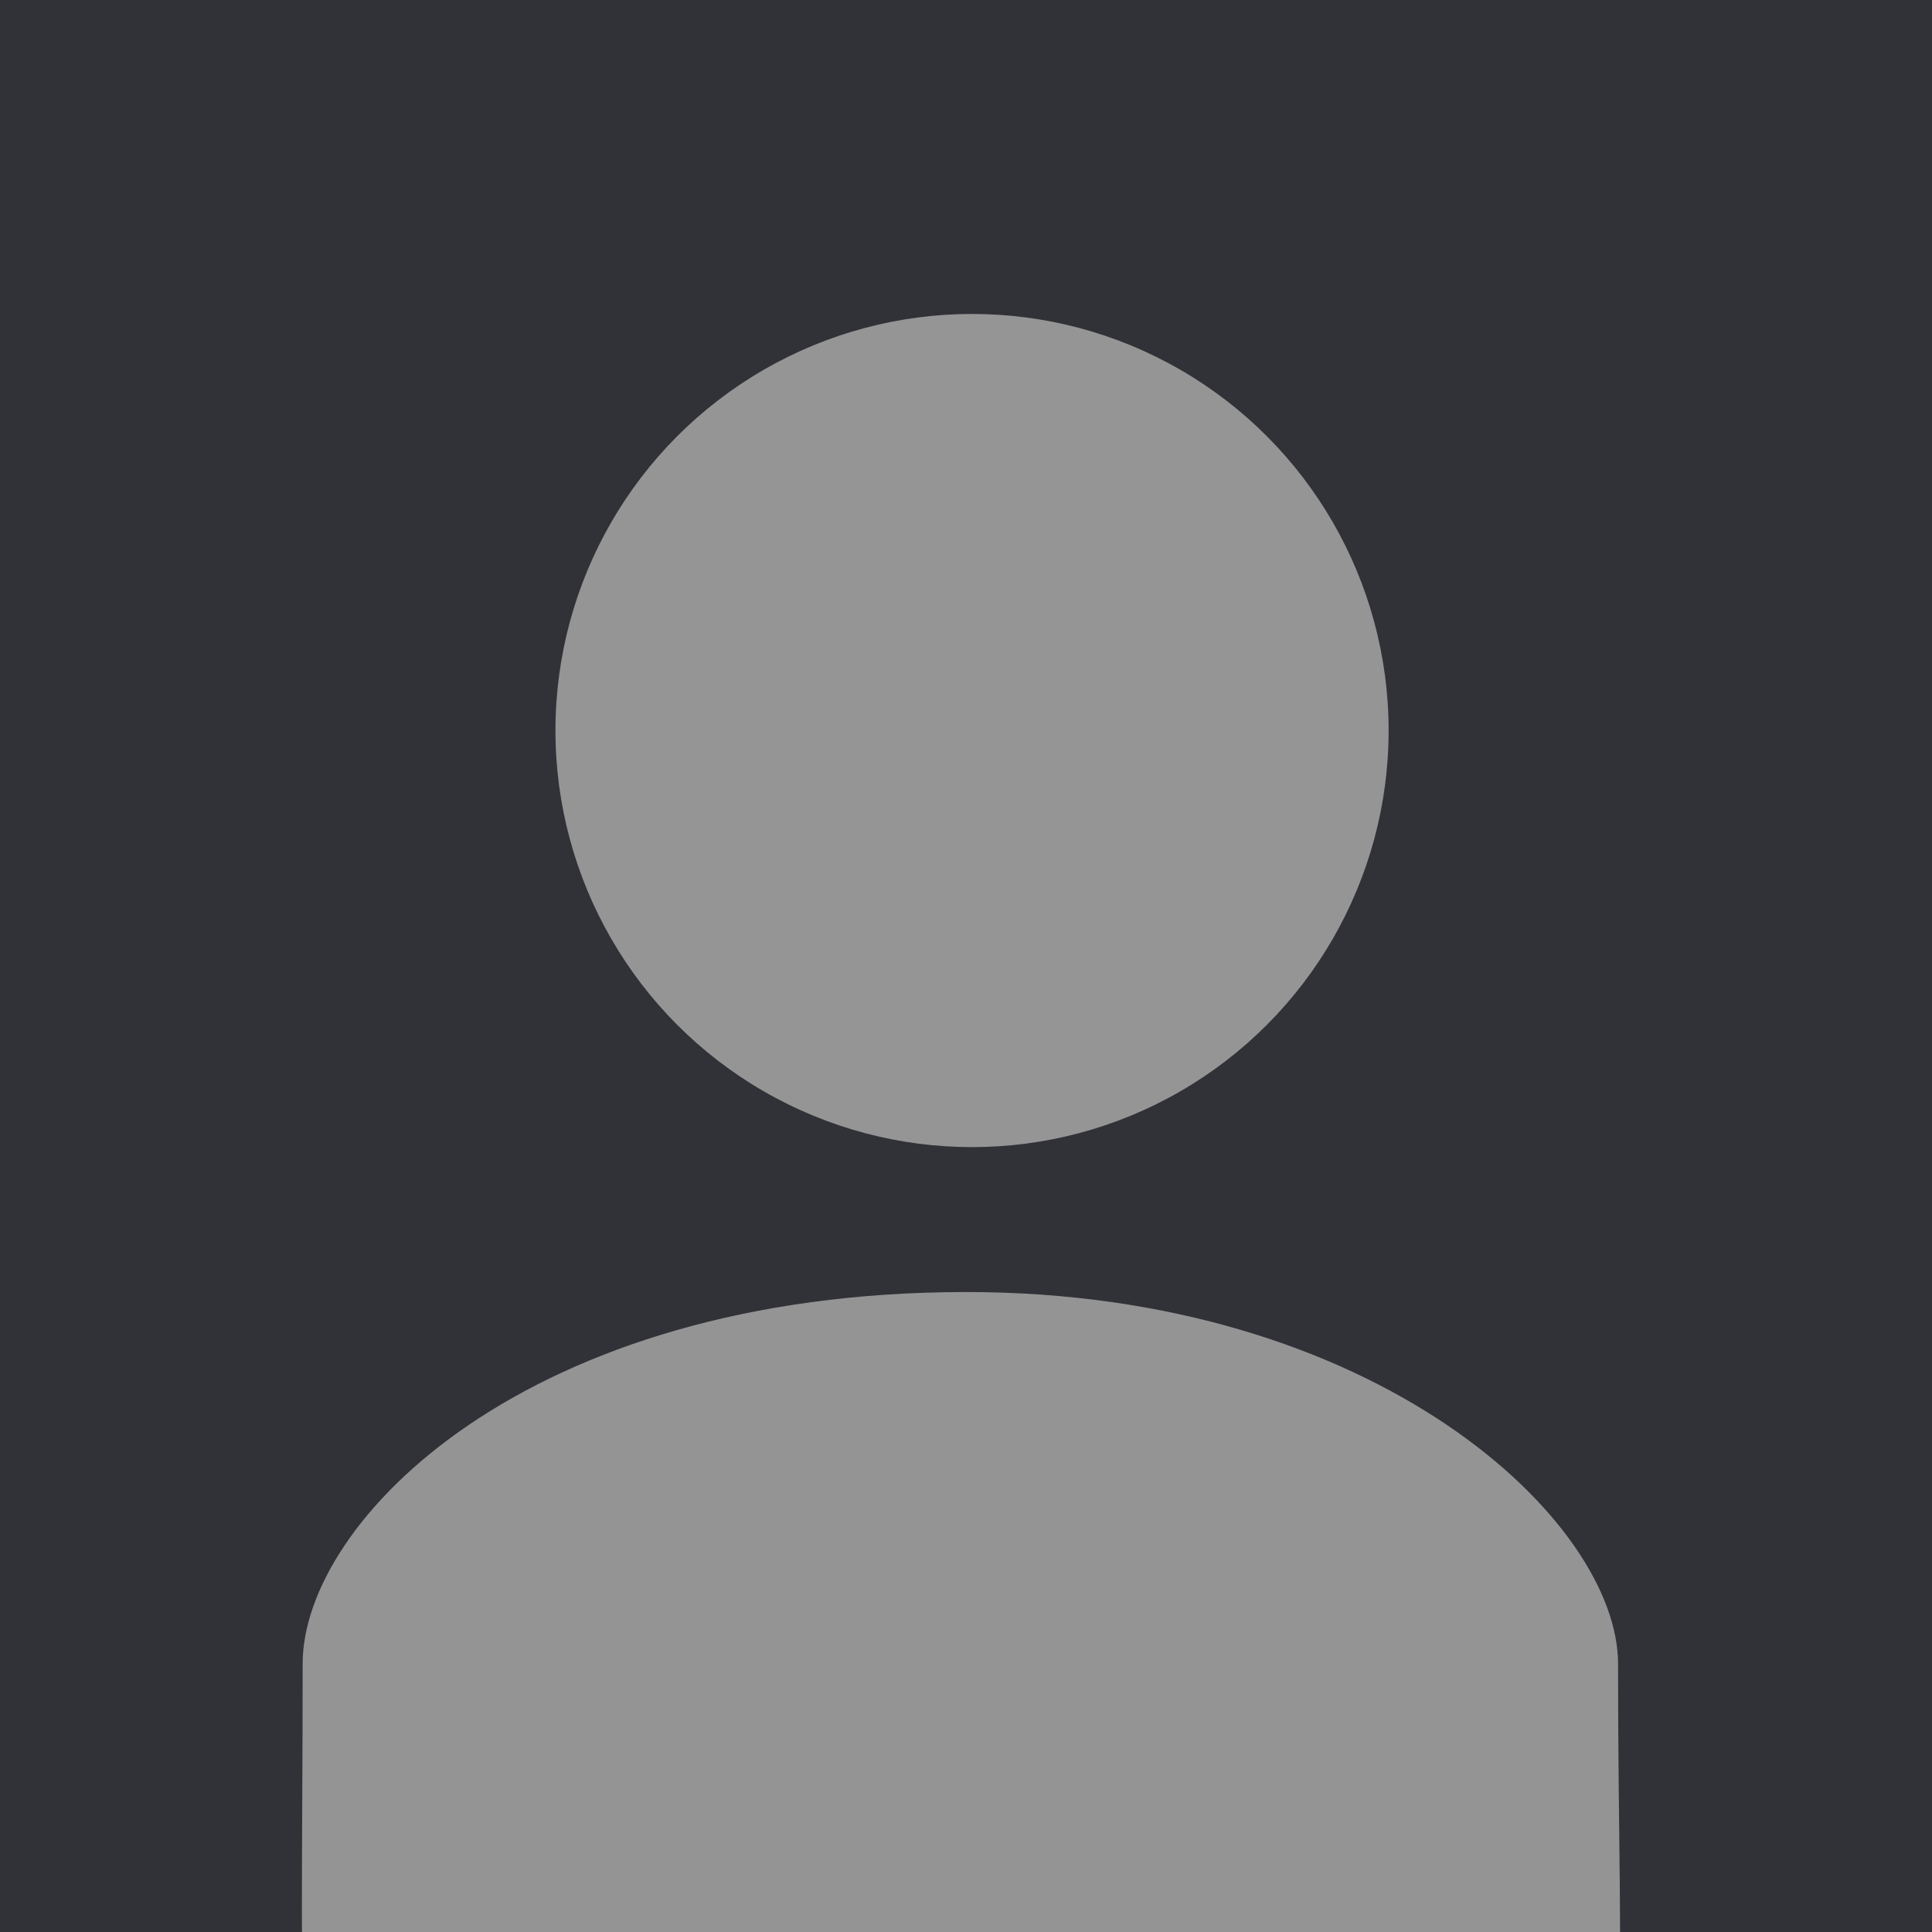 <svg width="160" height="160" viewBox="0 0 160 160" fill="none" xmlns="http://www.w3.org/2000/svg">
<g clip-path="url(#clip0_745_1503)">
<rect width="160" height="160" fill="#313138"/>
<circle cx="80.5" cy="60.5" r="34.5" fill="#959595"/>
<path d="M134 137.781C134 194.655 140.014 176.197 80.015 173.327C20.9 170.5 25.064 204.134 25.064 137.781C25.064 126 43.563 107 80.015 107C114.063 107 134 126 134 137.781Z" fill="#949494"/>
</g>
<defs>
<clipPath id="clip0_745_1503">
<rect width="160" height="160" fill="white"/>
</clipPath>
</defs>
</svg>
